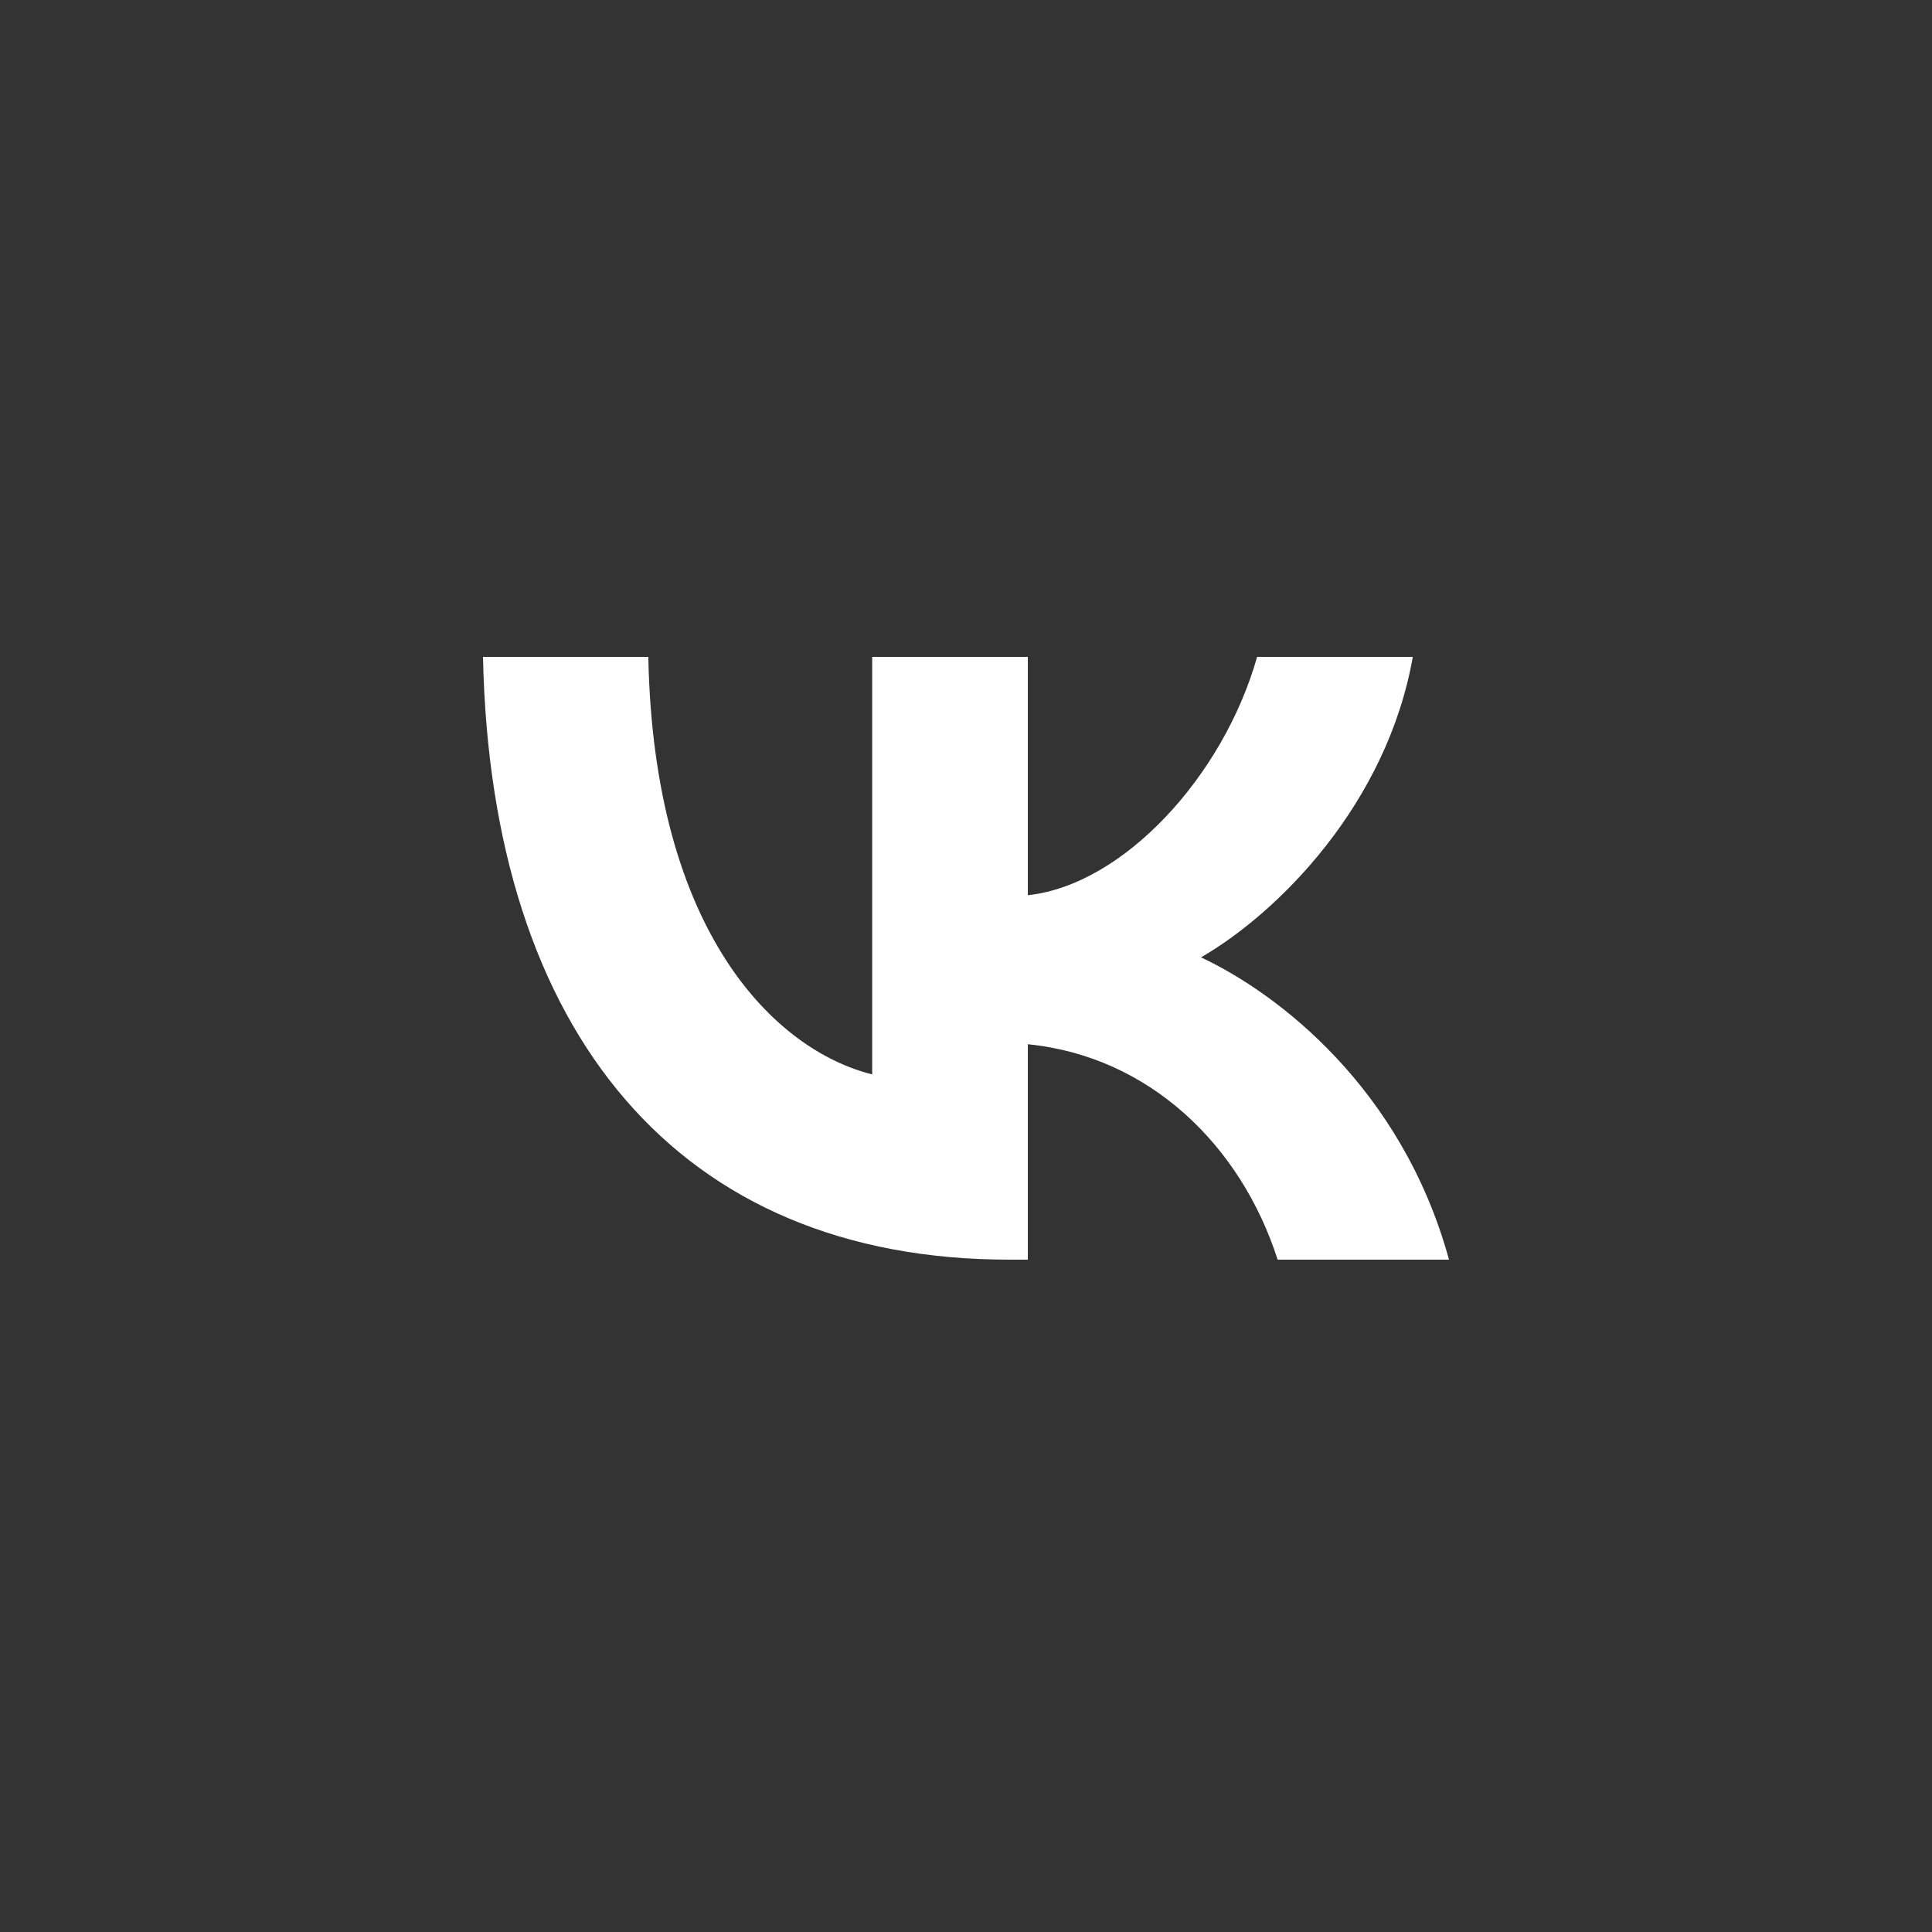 <?xml version="1.0" encoding="UTF-8"?> <svg xmlns="http://www.w3.org/2000/svg" viewBox="0 0 100.00 100.00" data-guides="{&quot;vertical&quot;:[],&quot;horizontal&quot;:[]}"><rect x="0" y="0" width="100.00" height="100.00" fill="#333333" stroke="none"/><defs></defs><path fill="#ffffff" stroke="none" fill-opacity="1" stroke-width="1" stroke-opacity="1" alignment-baseline="baseline" baseline-shift="baseline" id="tSvgaebd7b1c51" title="Path 2" d="M52.233 65.199C35.15 65.199 25.406 53.488 25 34C27.852 34 30.705 34 33.557 34C33.838 48.304 40.147 54.362 45.144 55.611C45.144 48.408 45.144 41.204 45.144 34C47.829 34 50.515 34 53.201 34C53.201 38.112 53.201 42.224 53.201 46.336C58.136 45.805 63.319 40.184 65.068 34C67.754 34 70.44 34 73.126 34C71.783 41.62 66.162 47.242 62.164 49.553C66.162 51.427 72.564 56.33 75 65.199C72.043 65.199 69.087 65.199 66.13 65.199C64.225 59.266 59.479 54.675 53.201 54.05C53.201 57.766 53.201 61.483 53.201 65.199C52.879 65.199 52.556 65.199 52.233 65.199Z"></path></svg> 